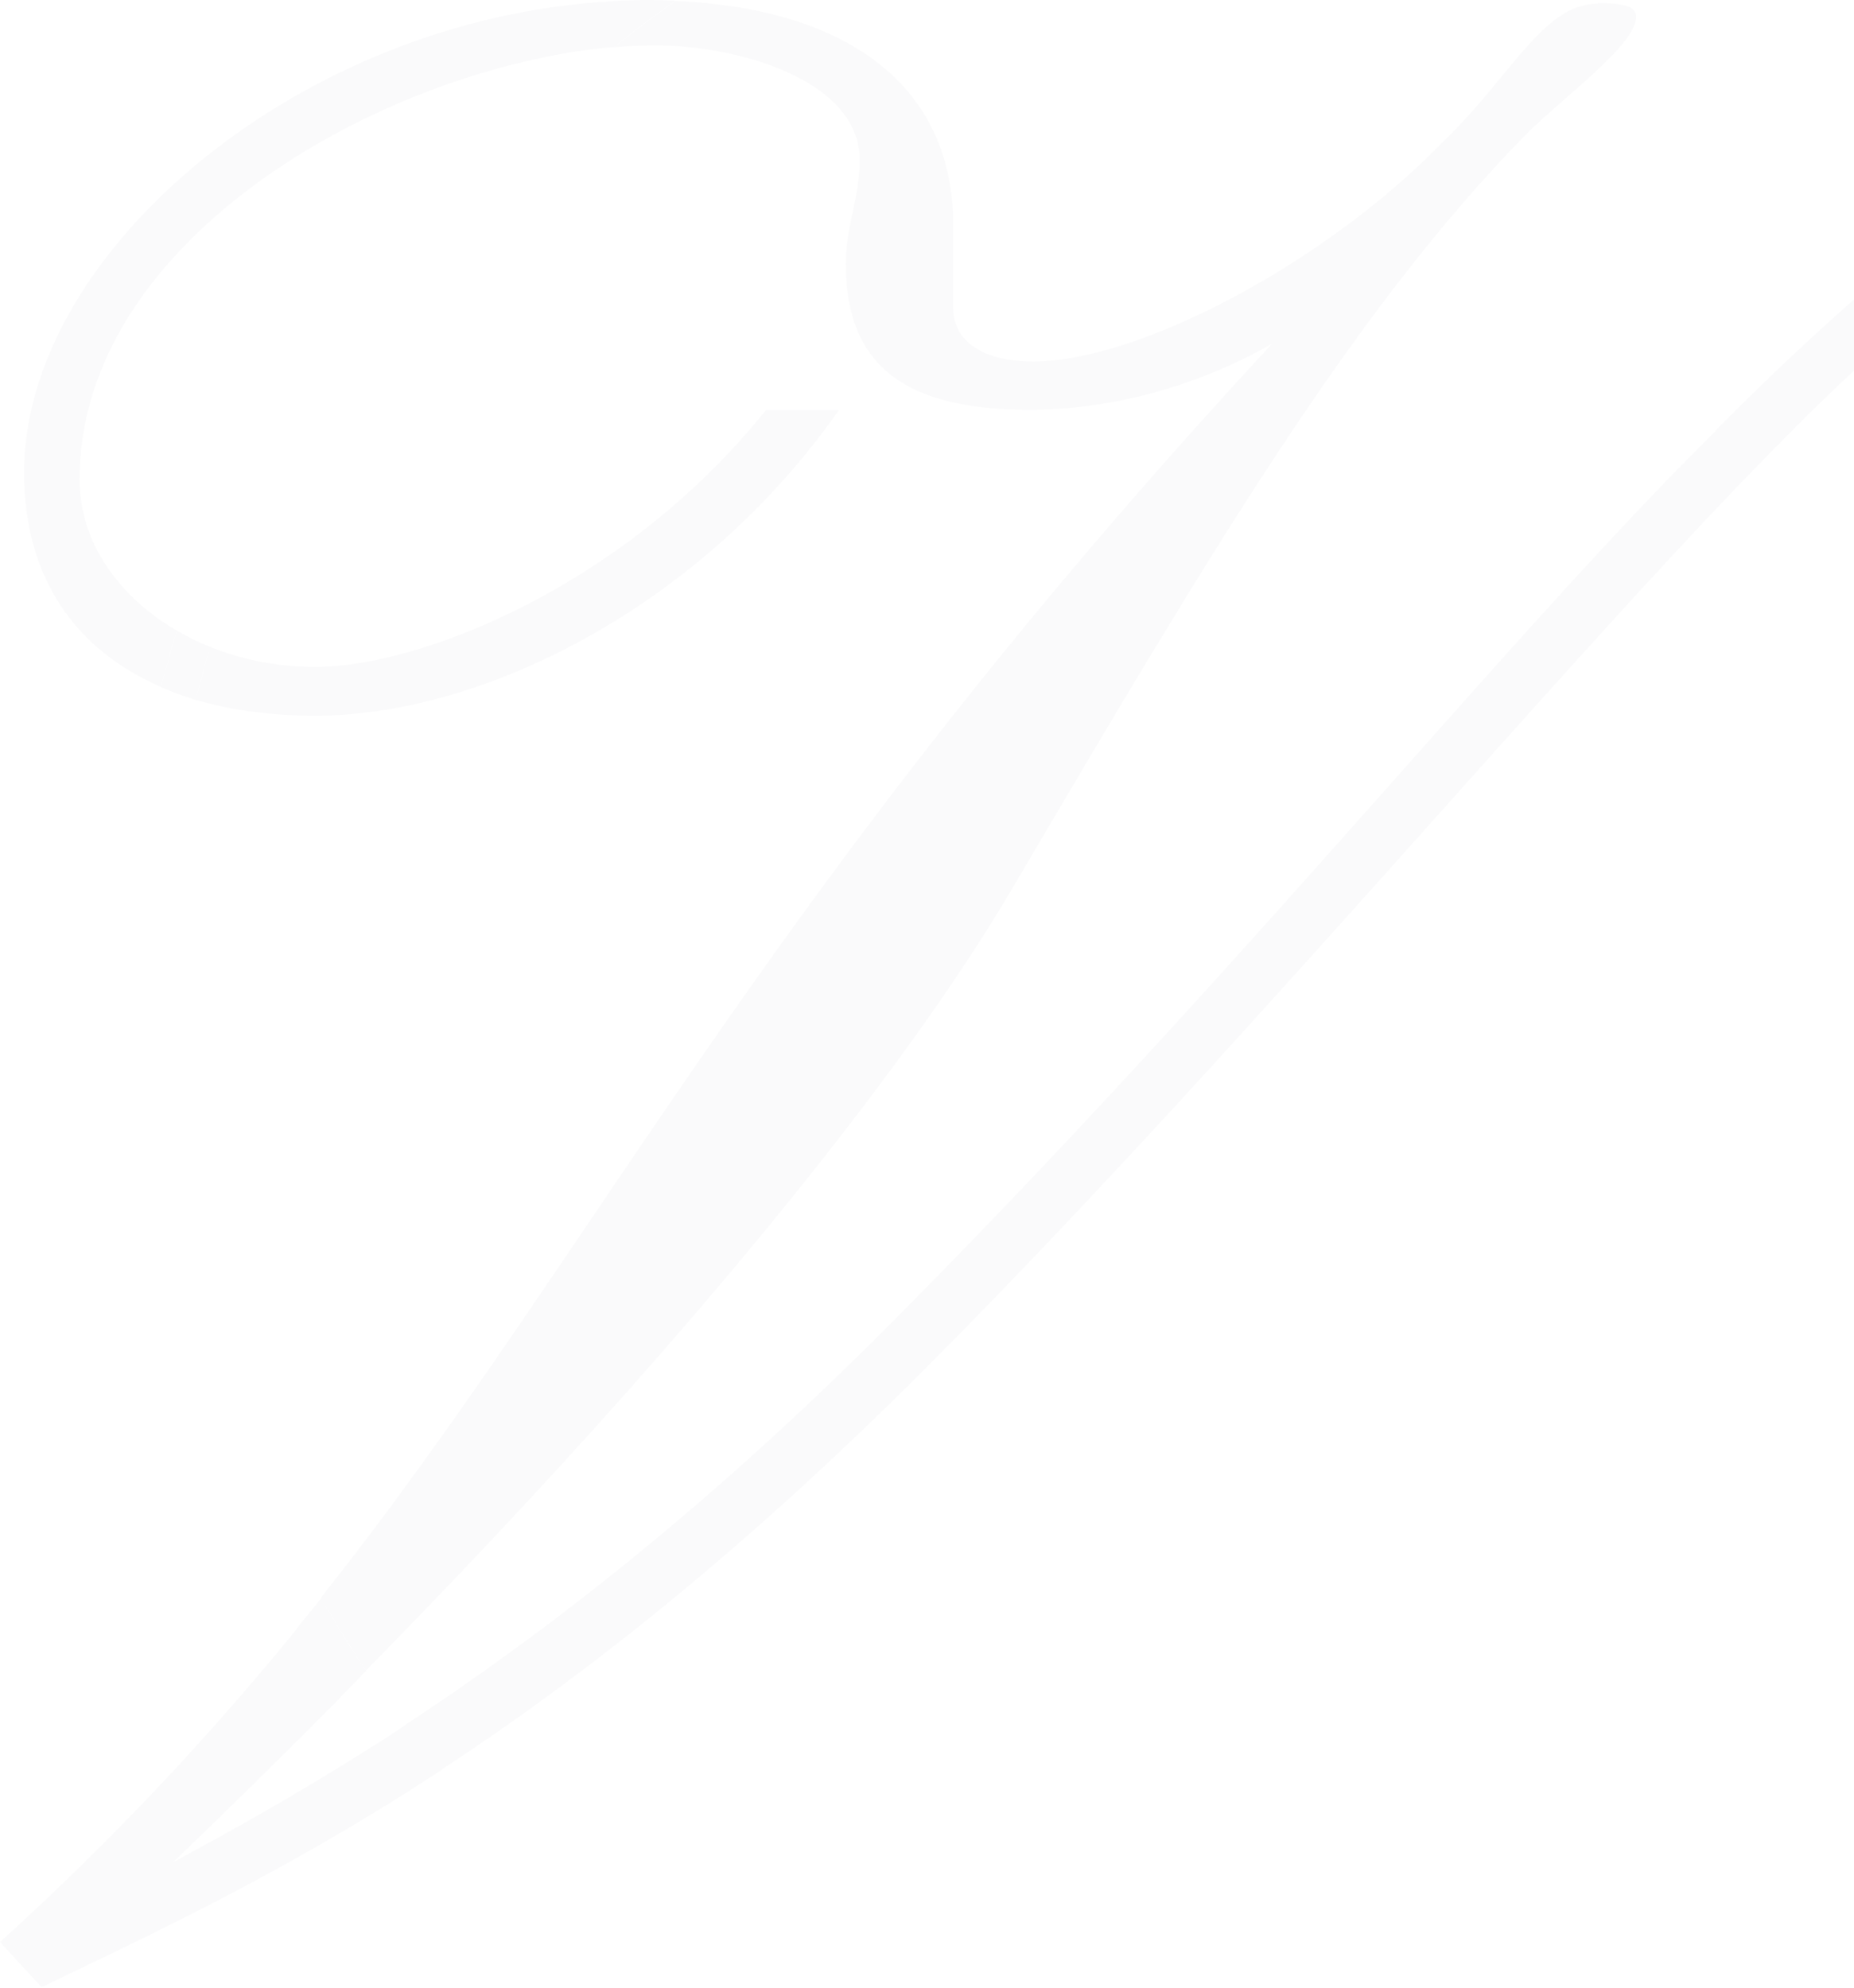 <svg width="540" height="579" viewBox="0 0 540 579" fill="none" xmlns="http://www.w3.org/2000/svg">
<path opacity="0.02" fill-rule="evenodd" clip-rule="evenodd" d="M778.575 37.493C768.441 19.243 739.171 14.202 723.013 14.202V14.131C700.831 14.131 677.585 20.096 654.269 30.037C650.442 26.273 646.544 22.581 642.576 18.959C671.845 6.249 700.405 0 729.108 0C771.488 0 798.773 20.238 798.773 52.617C798.773 66.819 789.702 79.956 773.543 79.956C760.432 79.956 752.353 72.855 752.353 58.724C752.353 47.647 755.33 35.504 778.575 37.493ZM223.1 119.437H244.29H244.361C203.965 177.096 140.324 208.481 91.849 208.481C79.093 208.481 67.399 206.919 56.981 203.866C58.328 198.682 59.745 193.57 61.233 188.457C70.517 192.149 80.935 194.28 91.849 194.28C122.111 194.28 181.712 171.06 223.1 119.437ZM406.554 226.633L406.554 226.633L406.554 226.633C363.521 275.099 314.147 330.708 257.4 387.566C204.177 440.893 156.623 477.108 117.928 502.529L117.974 502.589C117.006 503.221 116.046 503.852 115.093 504.479C113.077 505.804 111.092 507.109 109.14 508.35H109.069C85.54 523.333 65.696 534.197 50.459 542.434C67.468 526.102 83.626 510.125 99.147 494.503L99.09 494.42C101.569 491.937 103.98 489.453 106.455 486.904L106.631 486.723L106.659 486.765V486.694L106.631 486.723C101.965 479.848 97.651 472.761 93.549 465.533C91.935 467.591 90.288 469.615 88.63 471.651C87.885 472.567 87.138 473.485 86.391 474.409L86.444 474.5C61.927 504.6 34.293 534.559 0 565.725L12.119 578.861C15 577.469 17.933 576.059 20.916 574.625L20.968 574.6L21.143 574.516L21.157 574.509C49.156 561.052 81.673 545.422 119.487 521.486C122.463 519.569 125.44 517.652 128.487 515.664L128.438 515.605C169.167 488.911 215.84 452.427 269.448 398.714C319.276 348.788 371.258 290.618 418.202 238.084L418.205 238.08L418.206 238.08C456.857 194.827 492.093 155.396 519.902 127.532C555.762 90.963 599.418 56.026 643.641 34.795C639.743 31.031 635.845 27.41 631.735 23.859C590.134 44.097 546.974 77.542 499.633 125.473H499.775C472.55 152.304 441.663 187.091 406.554 226.633ZM158.957 16.616C96.109 29.253 23.202 76.031 23.17 139.633C23.183 157.87 34.448 173.764 51.518 183.7C49.817 189.097 48.329 194.564 46.912 200.103C22.107 189.381 7.012 168.433 7.012 137.615C7.012 73.304 87.677 5.16 178.564 0.36L178.664 0.284C181.994 0.142 185.396 0 188.798 0C191.491 0 194.113 0.071 196.735 0.213C190.57 4.545 184.617 9.018 178.805 13.705H178.876C172.458 14.199 165.829 15.186 159.059 16.526L158.957 16.616ZM437.592 22.029C447.276 10.258 454.84 1.065 465.473 1.065L465.402 0.923C473.481 0.923 476.528 1.917 476.528 4.971C476.528 10.688 465.96 19.946 455.832 28.819L455.831 28.819C451.618 32.511 447.48 36.135 444.212 39.41C393.681 91.033 351.301 162.823 294.747 258.969C263.352 312.438 199.214 392.394 106.587 486.623C101.981 479.735 97.658 472.634 93.476 465.391C121.665 429.849 145.964 393.893 172.084 355.242C220.172 284.085 274.433 203.792 370.507 100.122C347.333 113.33 322.103 119.366 299.85 119.366C264.556 119.366 246.343 107.223 246.343 76.903C246.343 71.373 247.35 66.586 248.358 61.792C249.369 56.982 250.382 52.165 250.382 46.582C250.382 23.362 215.018 13.208 190.781 13.208C186.883 13.208 182.914 13.421 178.804 13.776C184.615 9.089 190.639 4.616 196.734 0.284C244.925 2.343 277.667 23.575 277.667 65.825V90.11C277.667 98.205 284.754 105.306 300.913 105.306C332.166 105.306 386.736 75.979 420.045 41.54C426.953 34.959 432.559 28.146 437.592 22.029ZM643.826 34.772L643.779 34.795H643.85L643.826 34.772ZM653.109 30.605C650.025 31.927 646.898 33.267 643.826 34.772C639.936 31.087 635.975 27.403 631.944 23.86C635.487 22.156 639.031 20.593 642.574 19.031C646.543 22.653 650.441 26.345 654.268 30.109C653.883 30.274 653.496 30.44 653.109 30.605ZM46.917 200.172C48.334 194.634 49.894 189.166 51.523 183.769V183.698C54.571 185.473 57.831 187.107 61.233 188.456C59.673 193.568 58.256 198.681 56.98 203.865C53.437 202.8 50.106 201.592 46.917 200.172Z" fill="#092D32"/>
</svg>

